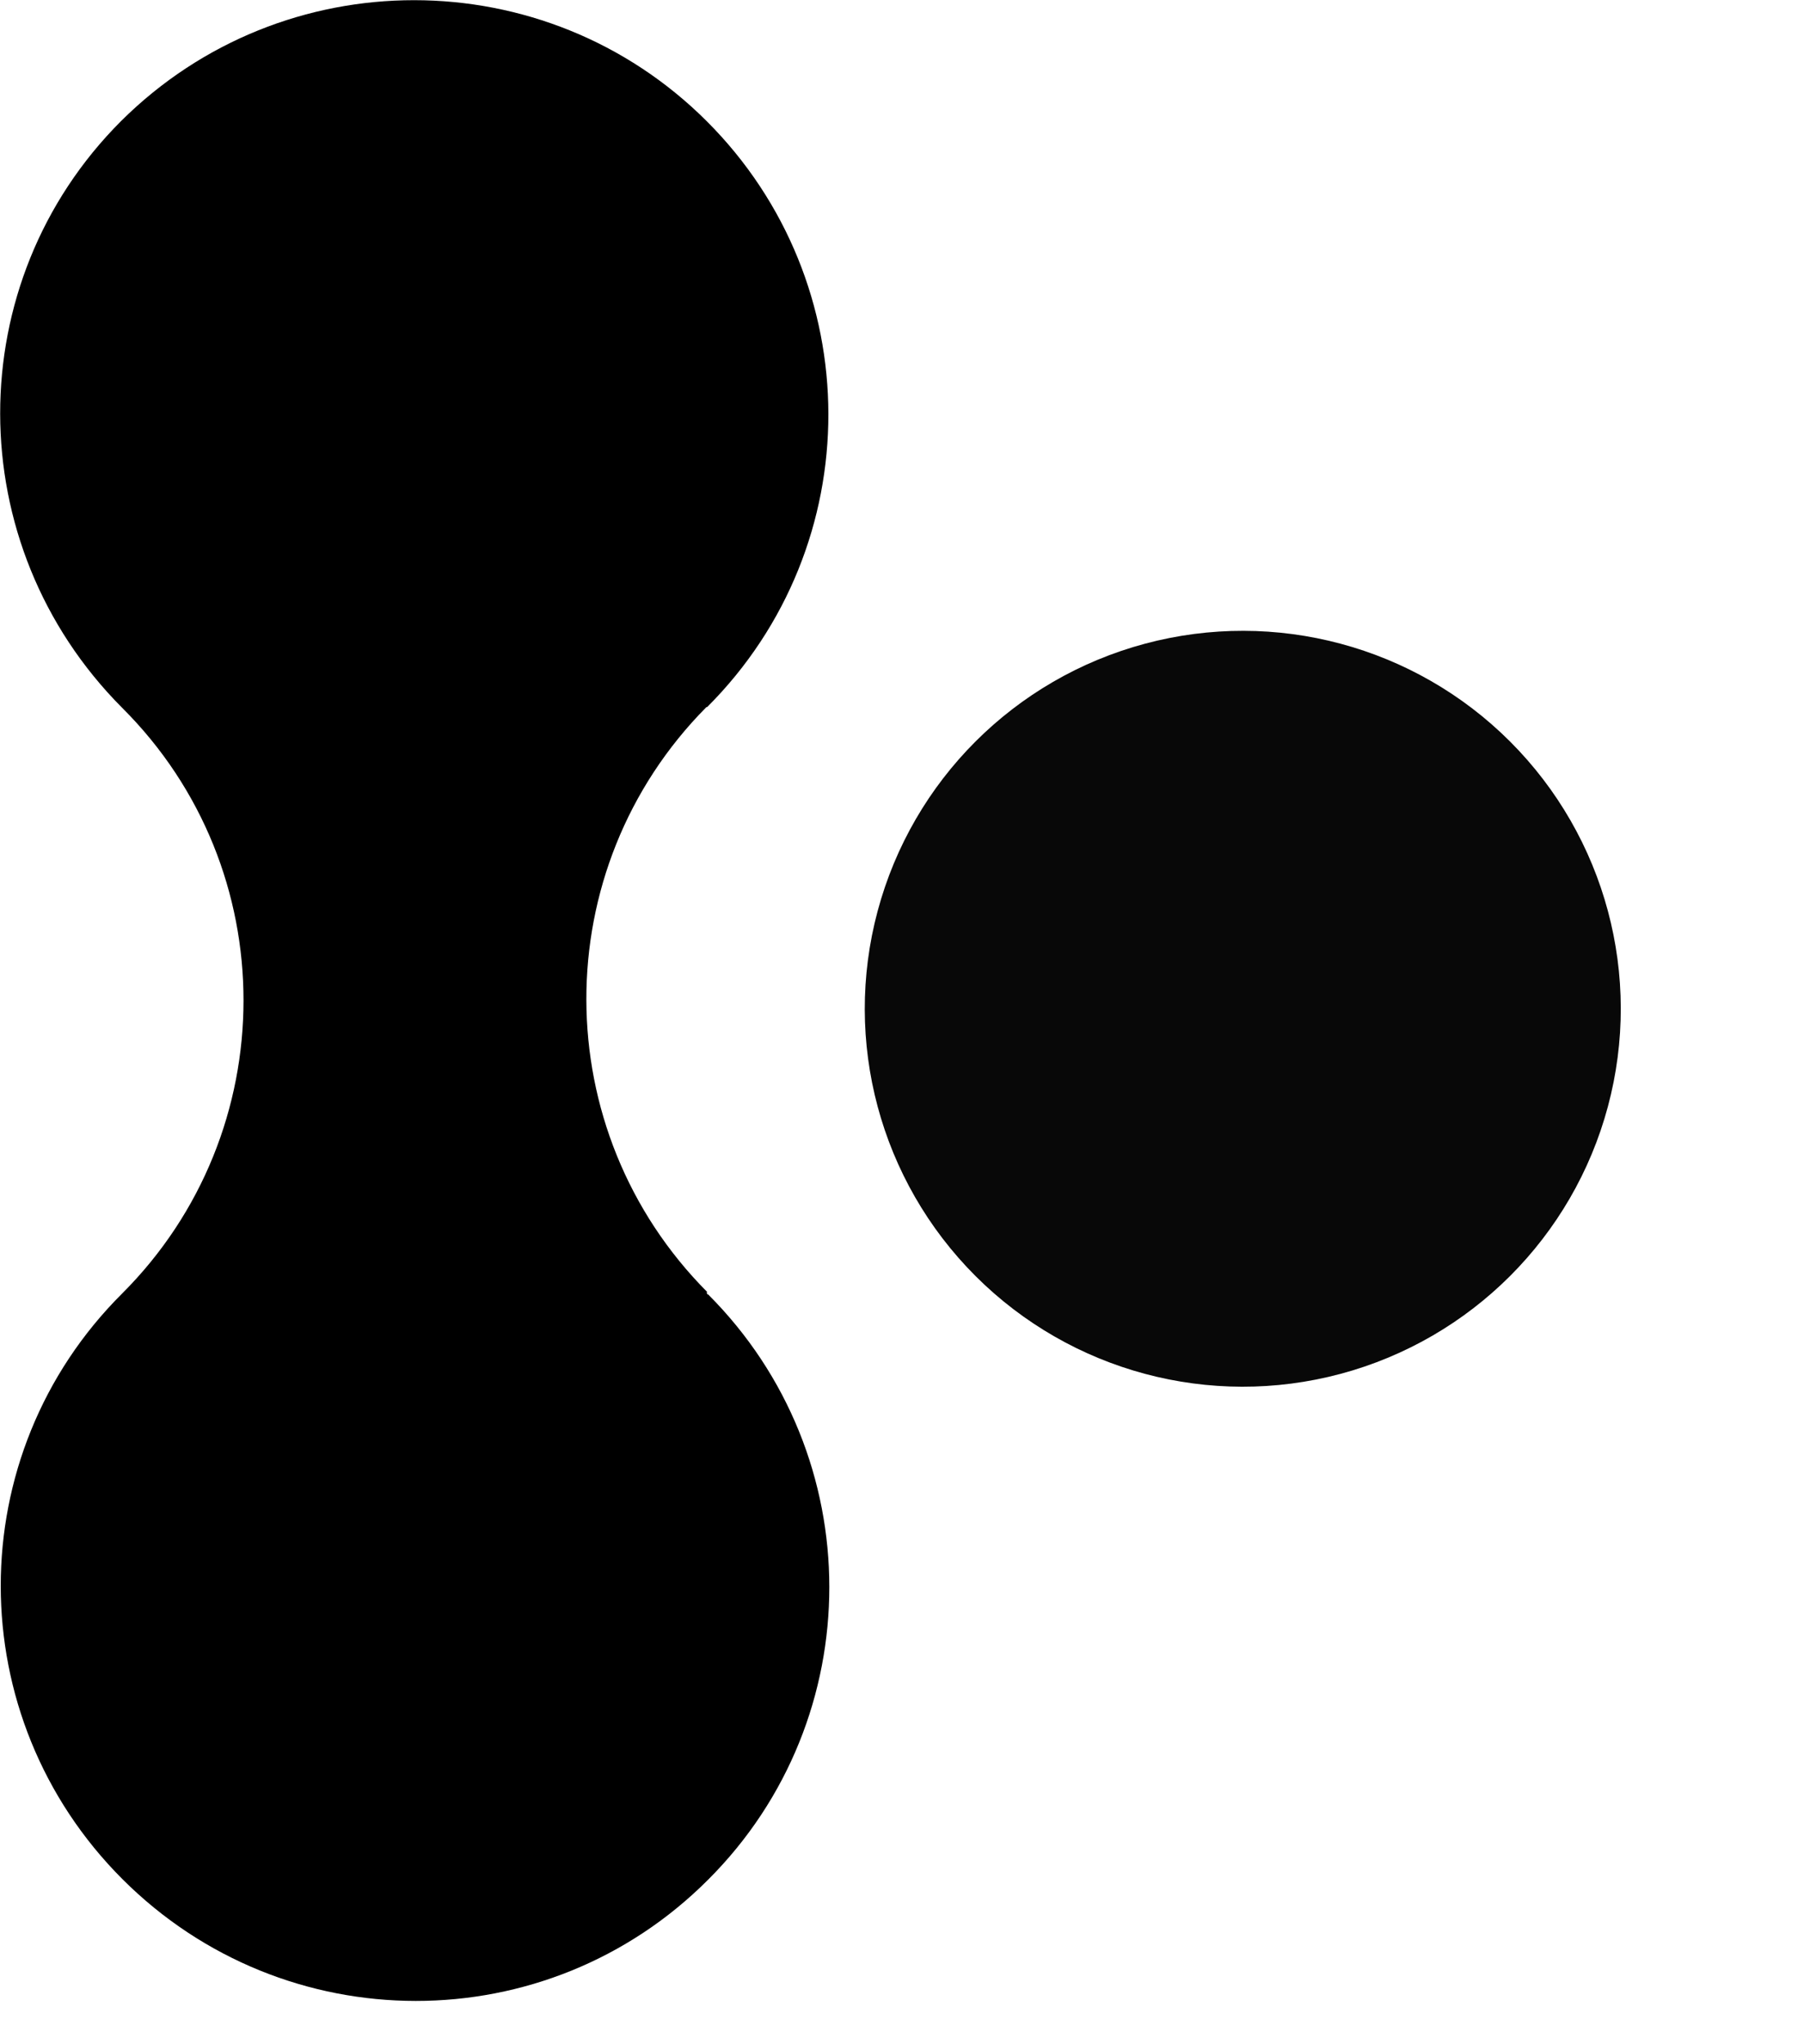 <?xml version="1.0" encoding="UTF-8"?> <svg xmlns="http://www.w3.org/2000/svg" width="30" height="34" viewBox="0 0 30 34" fill="none"><path d="M11.776 21.529C14.462 24.215 14.463 28.576 11.78 31.259C9.096 33.955 4.736 33.953 2.037 31.255C-0.661 28.557 -0.663 24.196 2.033 21.512C4.717 18.829 4.728 14.455 2.029 11.77C-0.669 9.059 -0.671 4.698 2.013 2.014C4.709 -0.669 9.07 -0.667 11.755 2.018C14.441 4.704 14.456 9.065 11.759 11.761L11.747 11.761C9.076 14.457 9.09 18.805 11.763 21.491L11.751 21.491L11.763 21.529L11.776 21.529Z" fill="black"></path><circle cx="20.667" cy="16.778" r="6.286" transform="rotate(-45 20.667 16.778)" fill="#080808"></circle></svg> 
